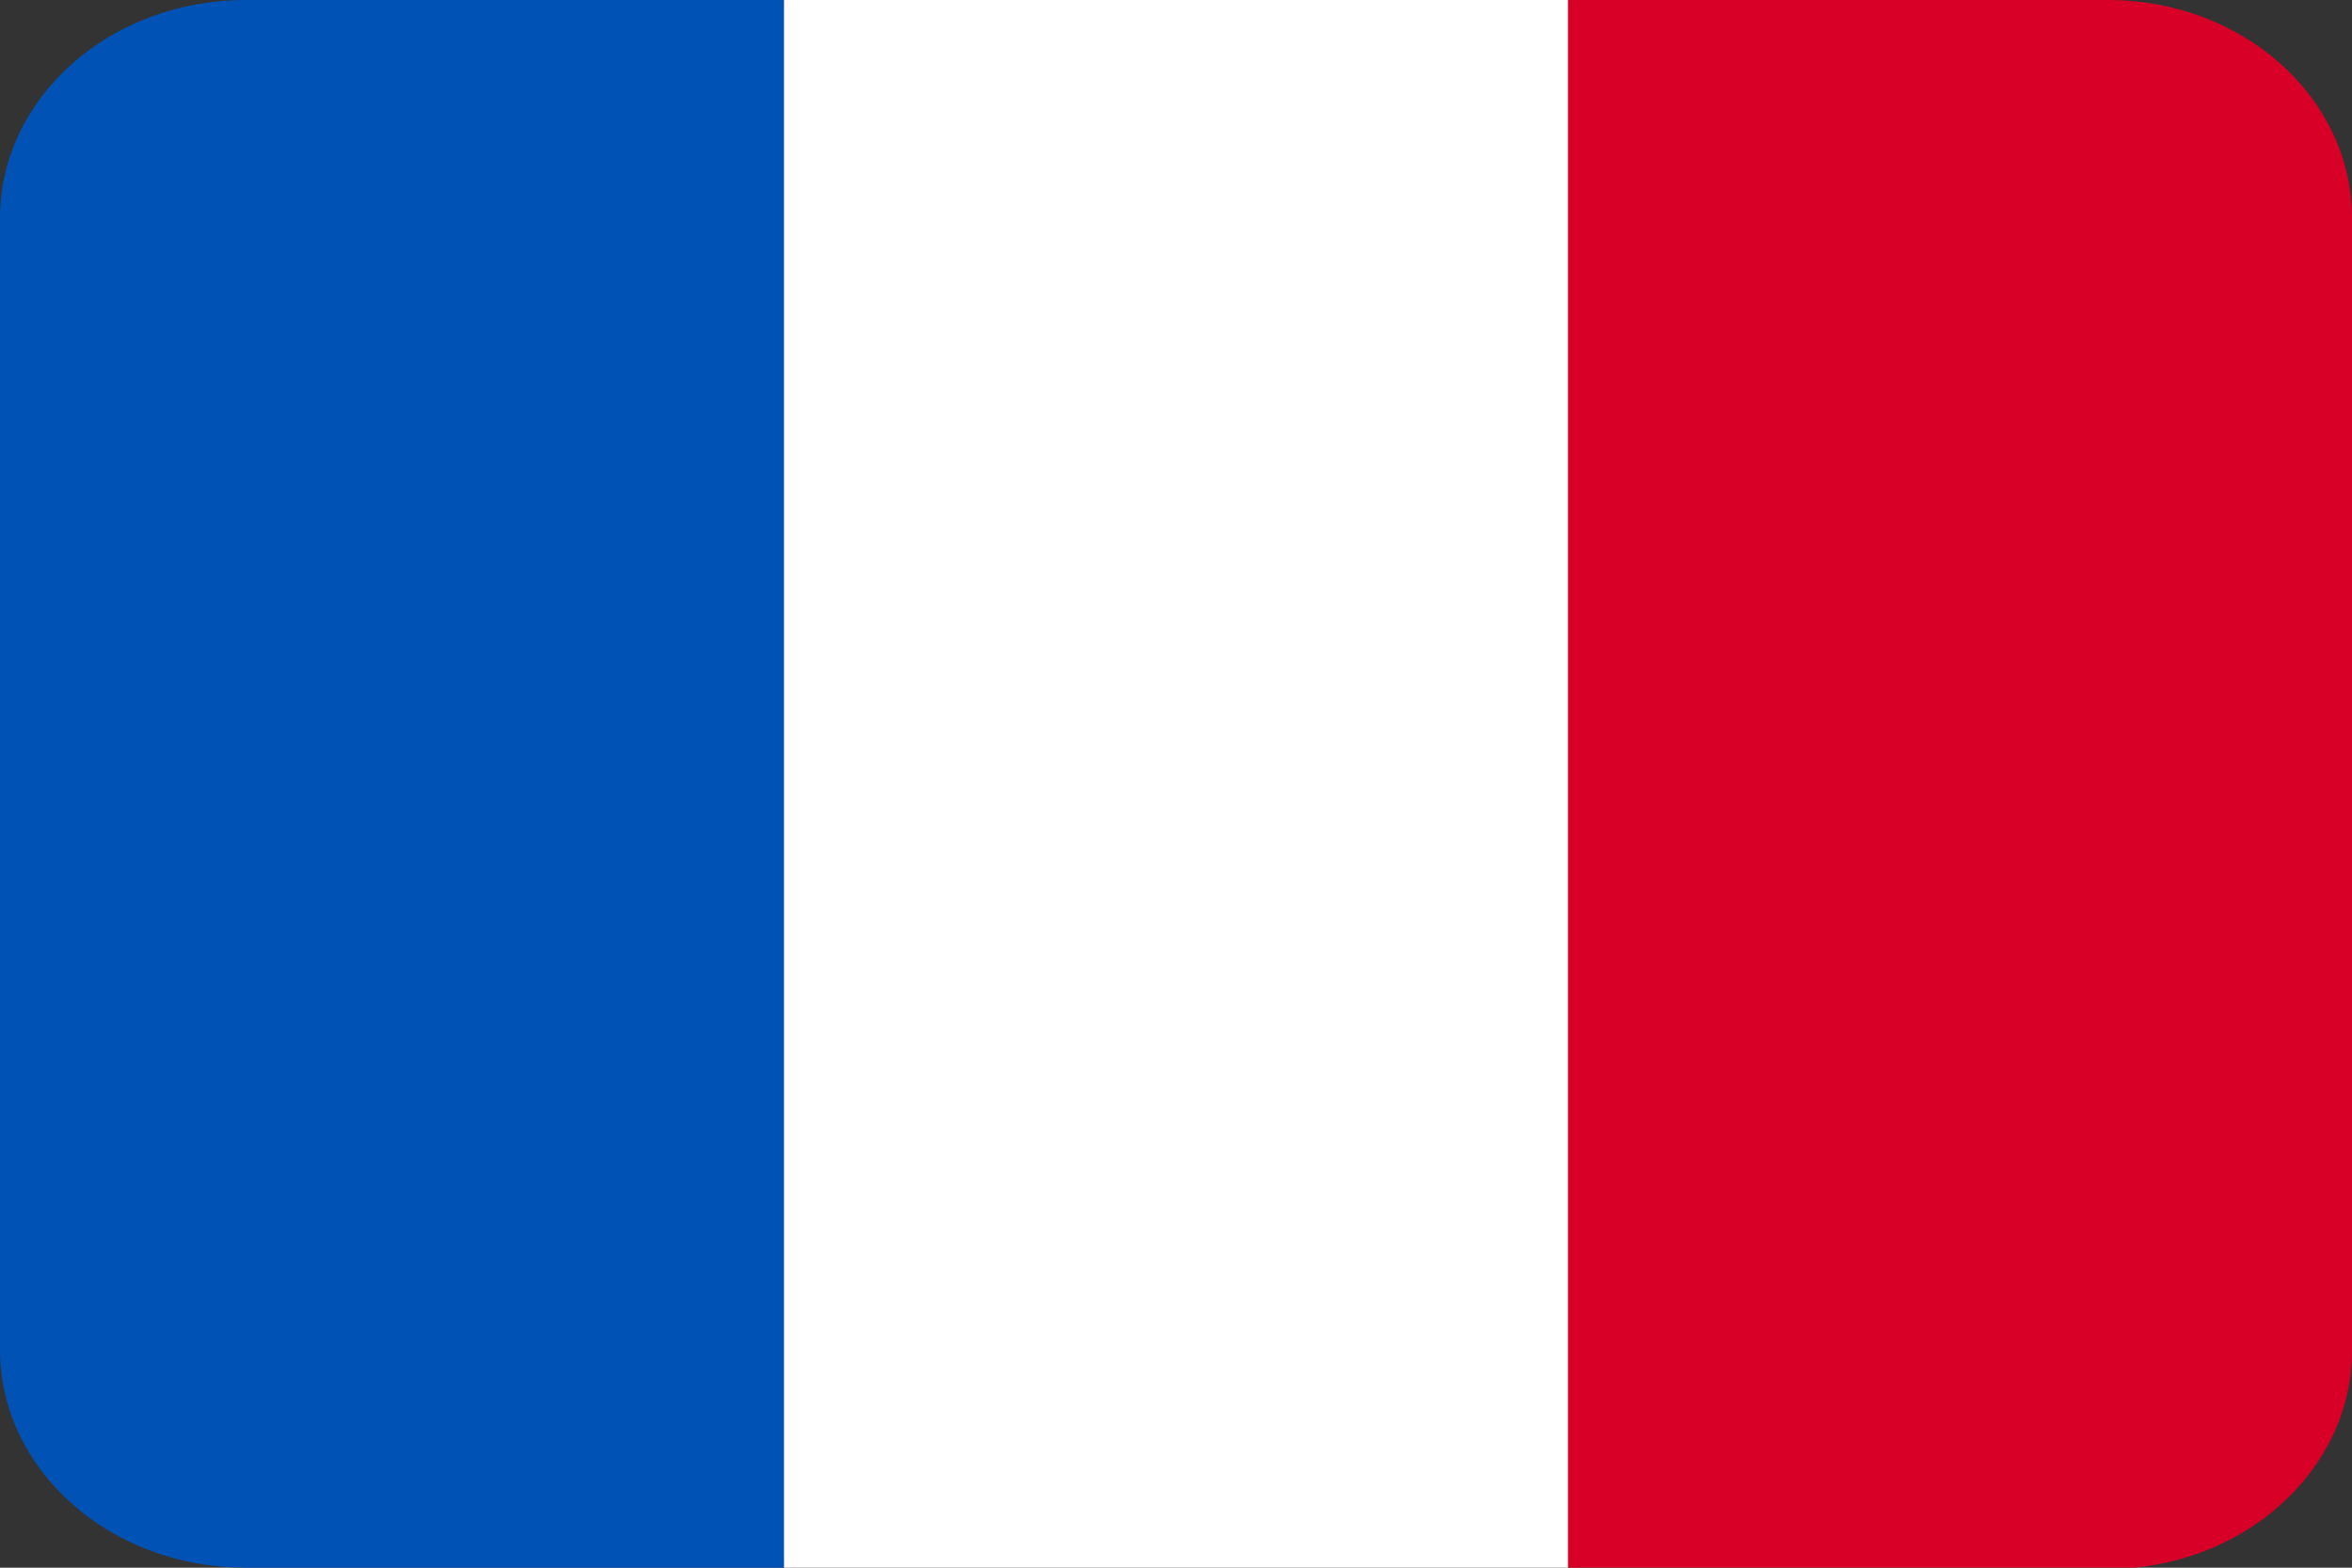 <svg xmlns="http://www.w3.org/2000/svg" id="Calque_1" viewBox="0 0 18 12"><rect x="0" y="0" width="18" height="12" fill="#333333" stroke="none"/><defs><style>      .st0 {        fill: #fff;      }      .st1 {        fill: #0053b5;      }      .st2 {        fill: #d80027;      }    </style></defs><path class="st1" d="M6,12H1.88C.84,12,0,11.25,0,10.33V1.67C0,.75.84,0,1.88,0h4.12l.38,5.67-.38,6.33Z"></path><path class="st2" d="M16.13,12h-4.13l-.38-6,.38-6h4.13c1.04,0,1.87.75,1.87,1.67v8.67c0,.92-.84,1.67-1.87,1.67Z"></path><rect class="st0" x="6" width="6" height="12"></rect></svg>
